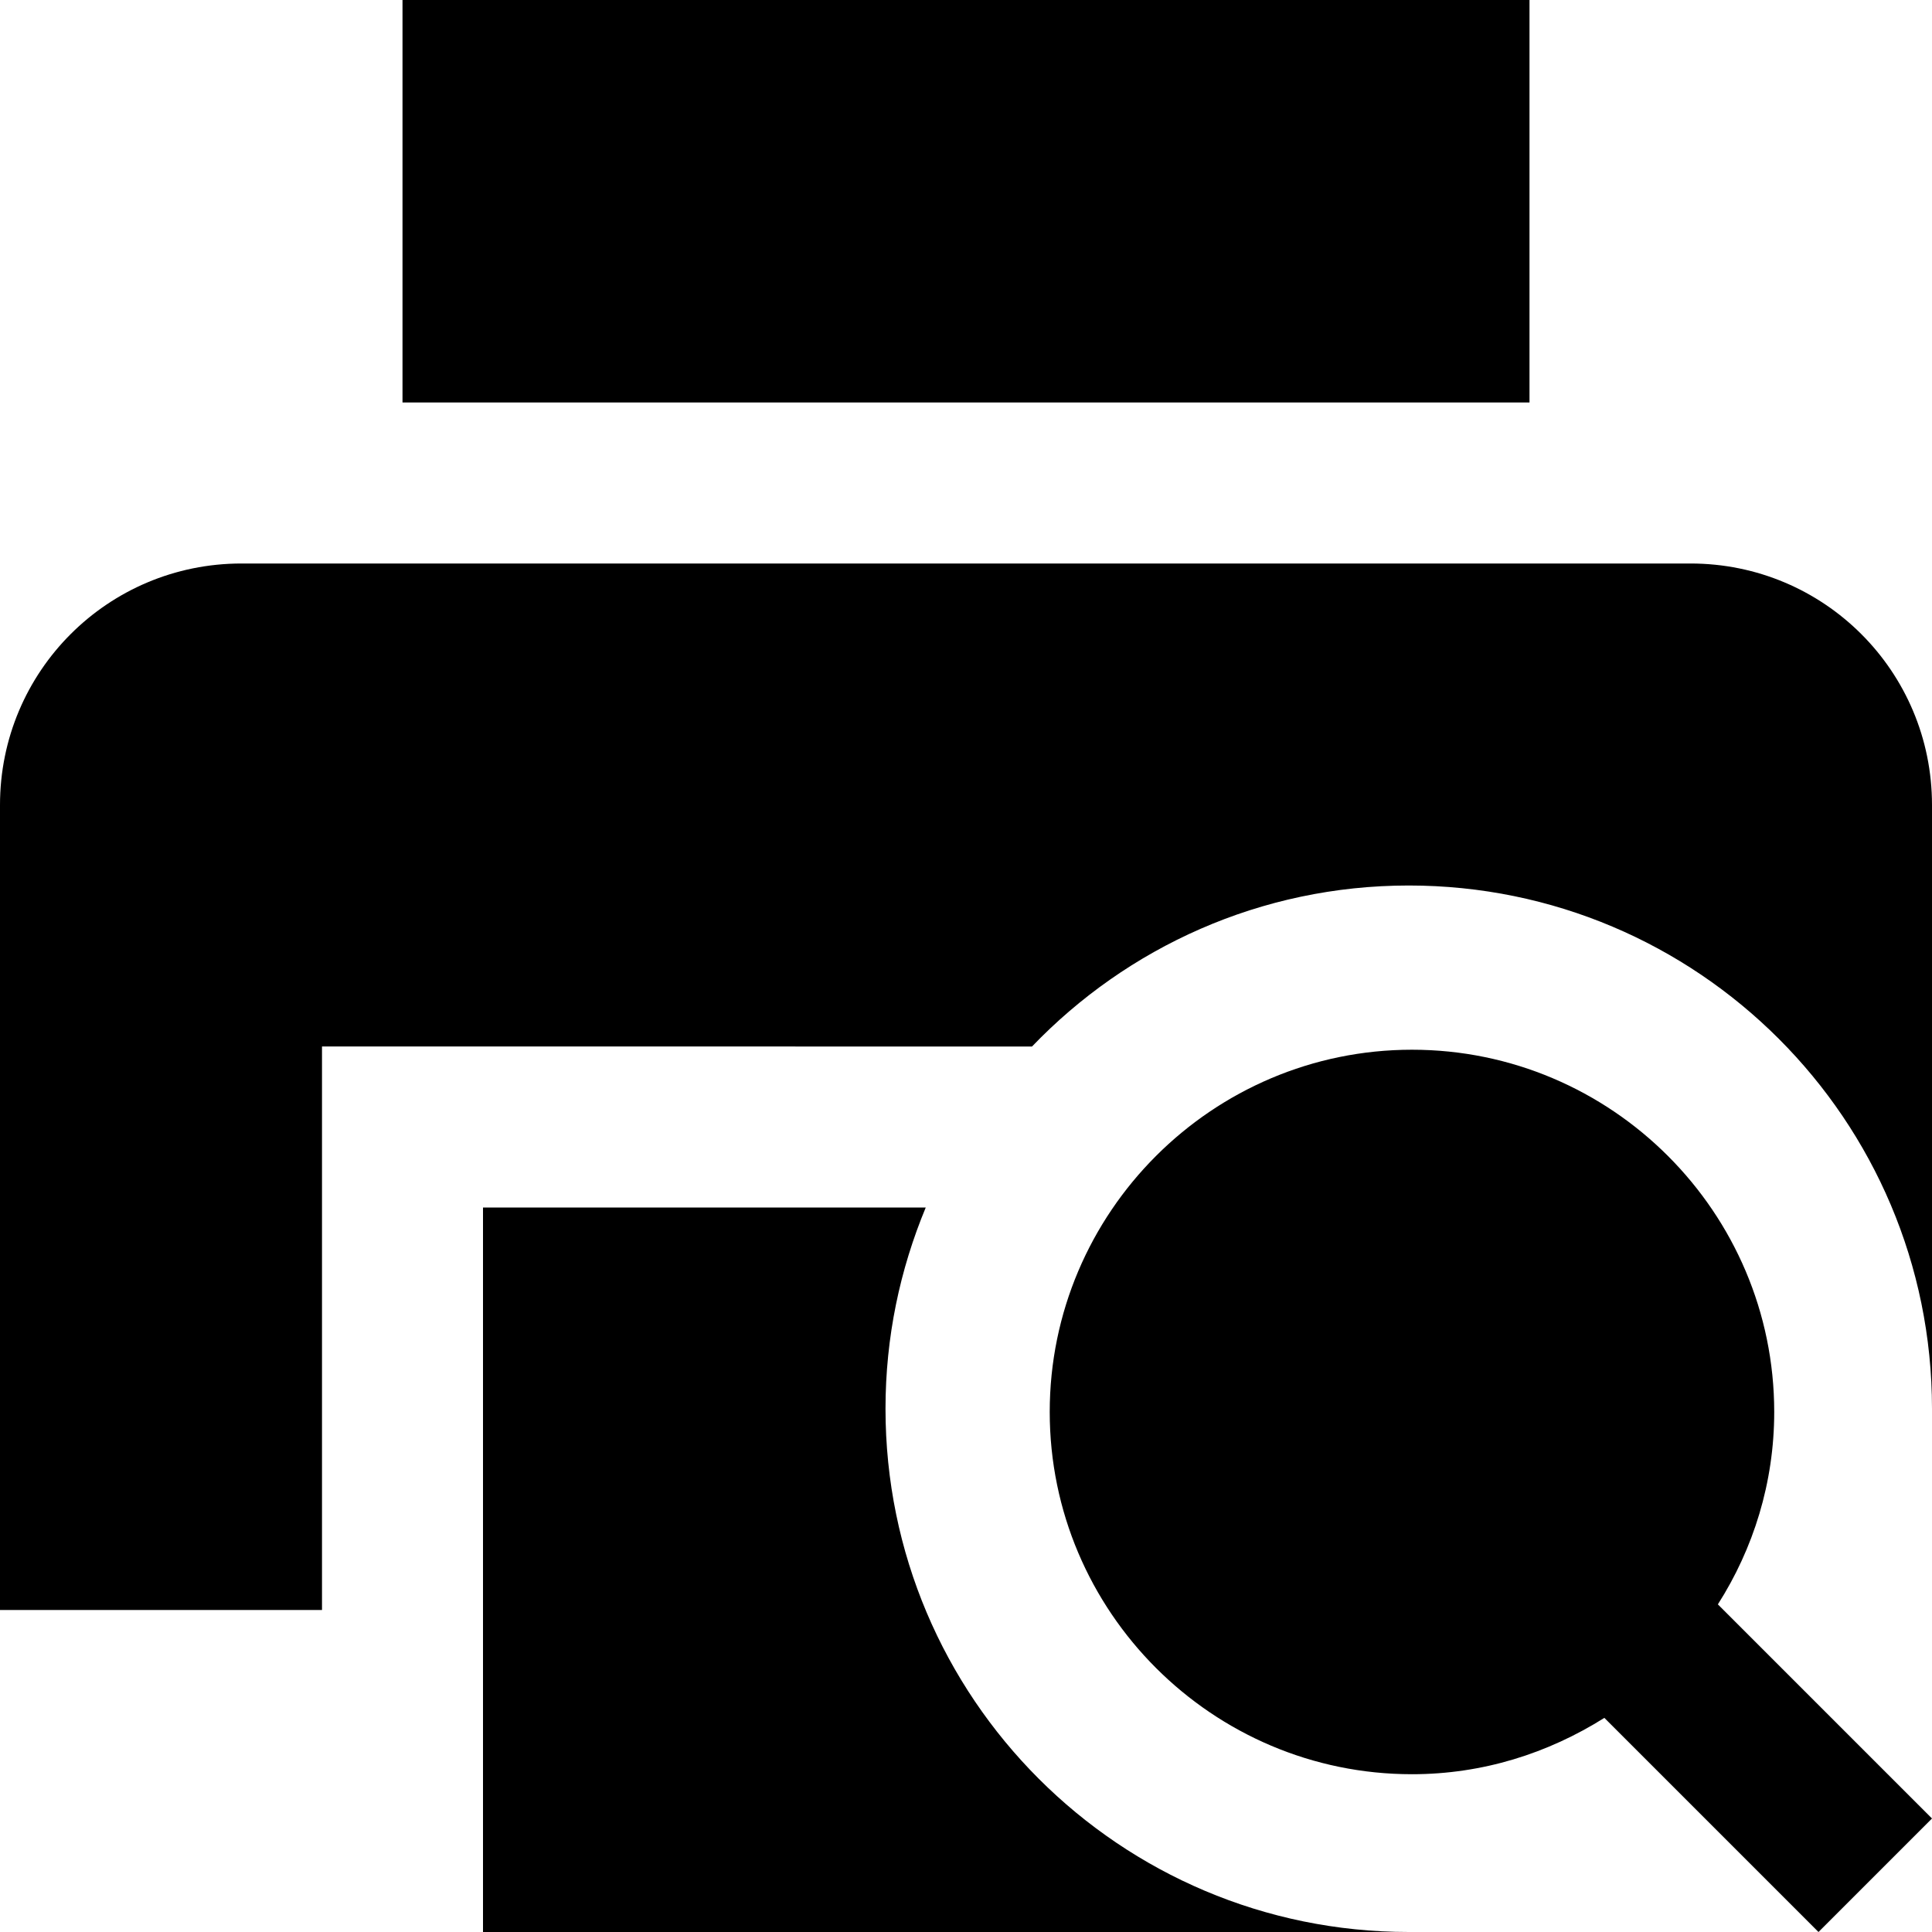 <?xml version="1.0" encoding="UTF-8"?>
<svg xmlns="http://www.w3.org/2000/svg" id="Layer_1" data-name="Layer 1" viewBox="0 0 24 24" width="512" height="512"><path d="M19,0V5H5V0h14Zm5,22.59l-2.66-2.66c.44-.69,.7-1.51,.7-2.39,0-2.48-2.02-4.5-4.5-4.5s-4.5,2.02-4.5,4.5,2.02,4.5,4.5,4.5c.88,0,1.69-.26,2.39-.7l2.66,2.66,1.41-1.41Zm-3-15.59H3c-1.66,0-3,1.34-3,3v10H4v-7H12.82c1.18-1.23,2.84-2,4.68-2,3.59,0,6.5,2.91,6.5,6.5v-7.5c0-1.66-1.34-3-3-3Zm-10,10.5c0-.89,.18-1.73,.5-2.5H6v9h11.5c-3.59,0-6.5-2.91-6.5-6.5Z"/></svg>
